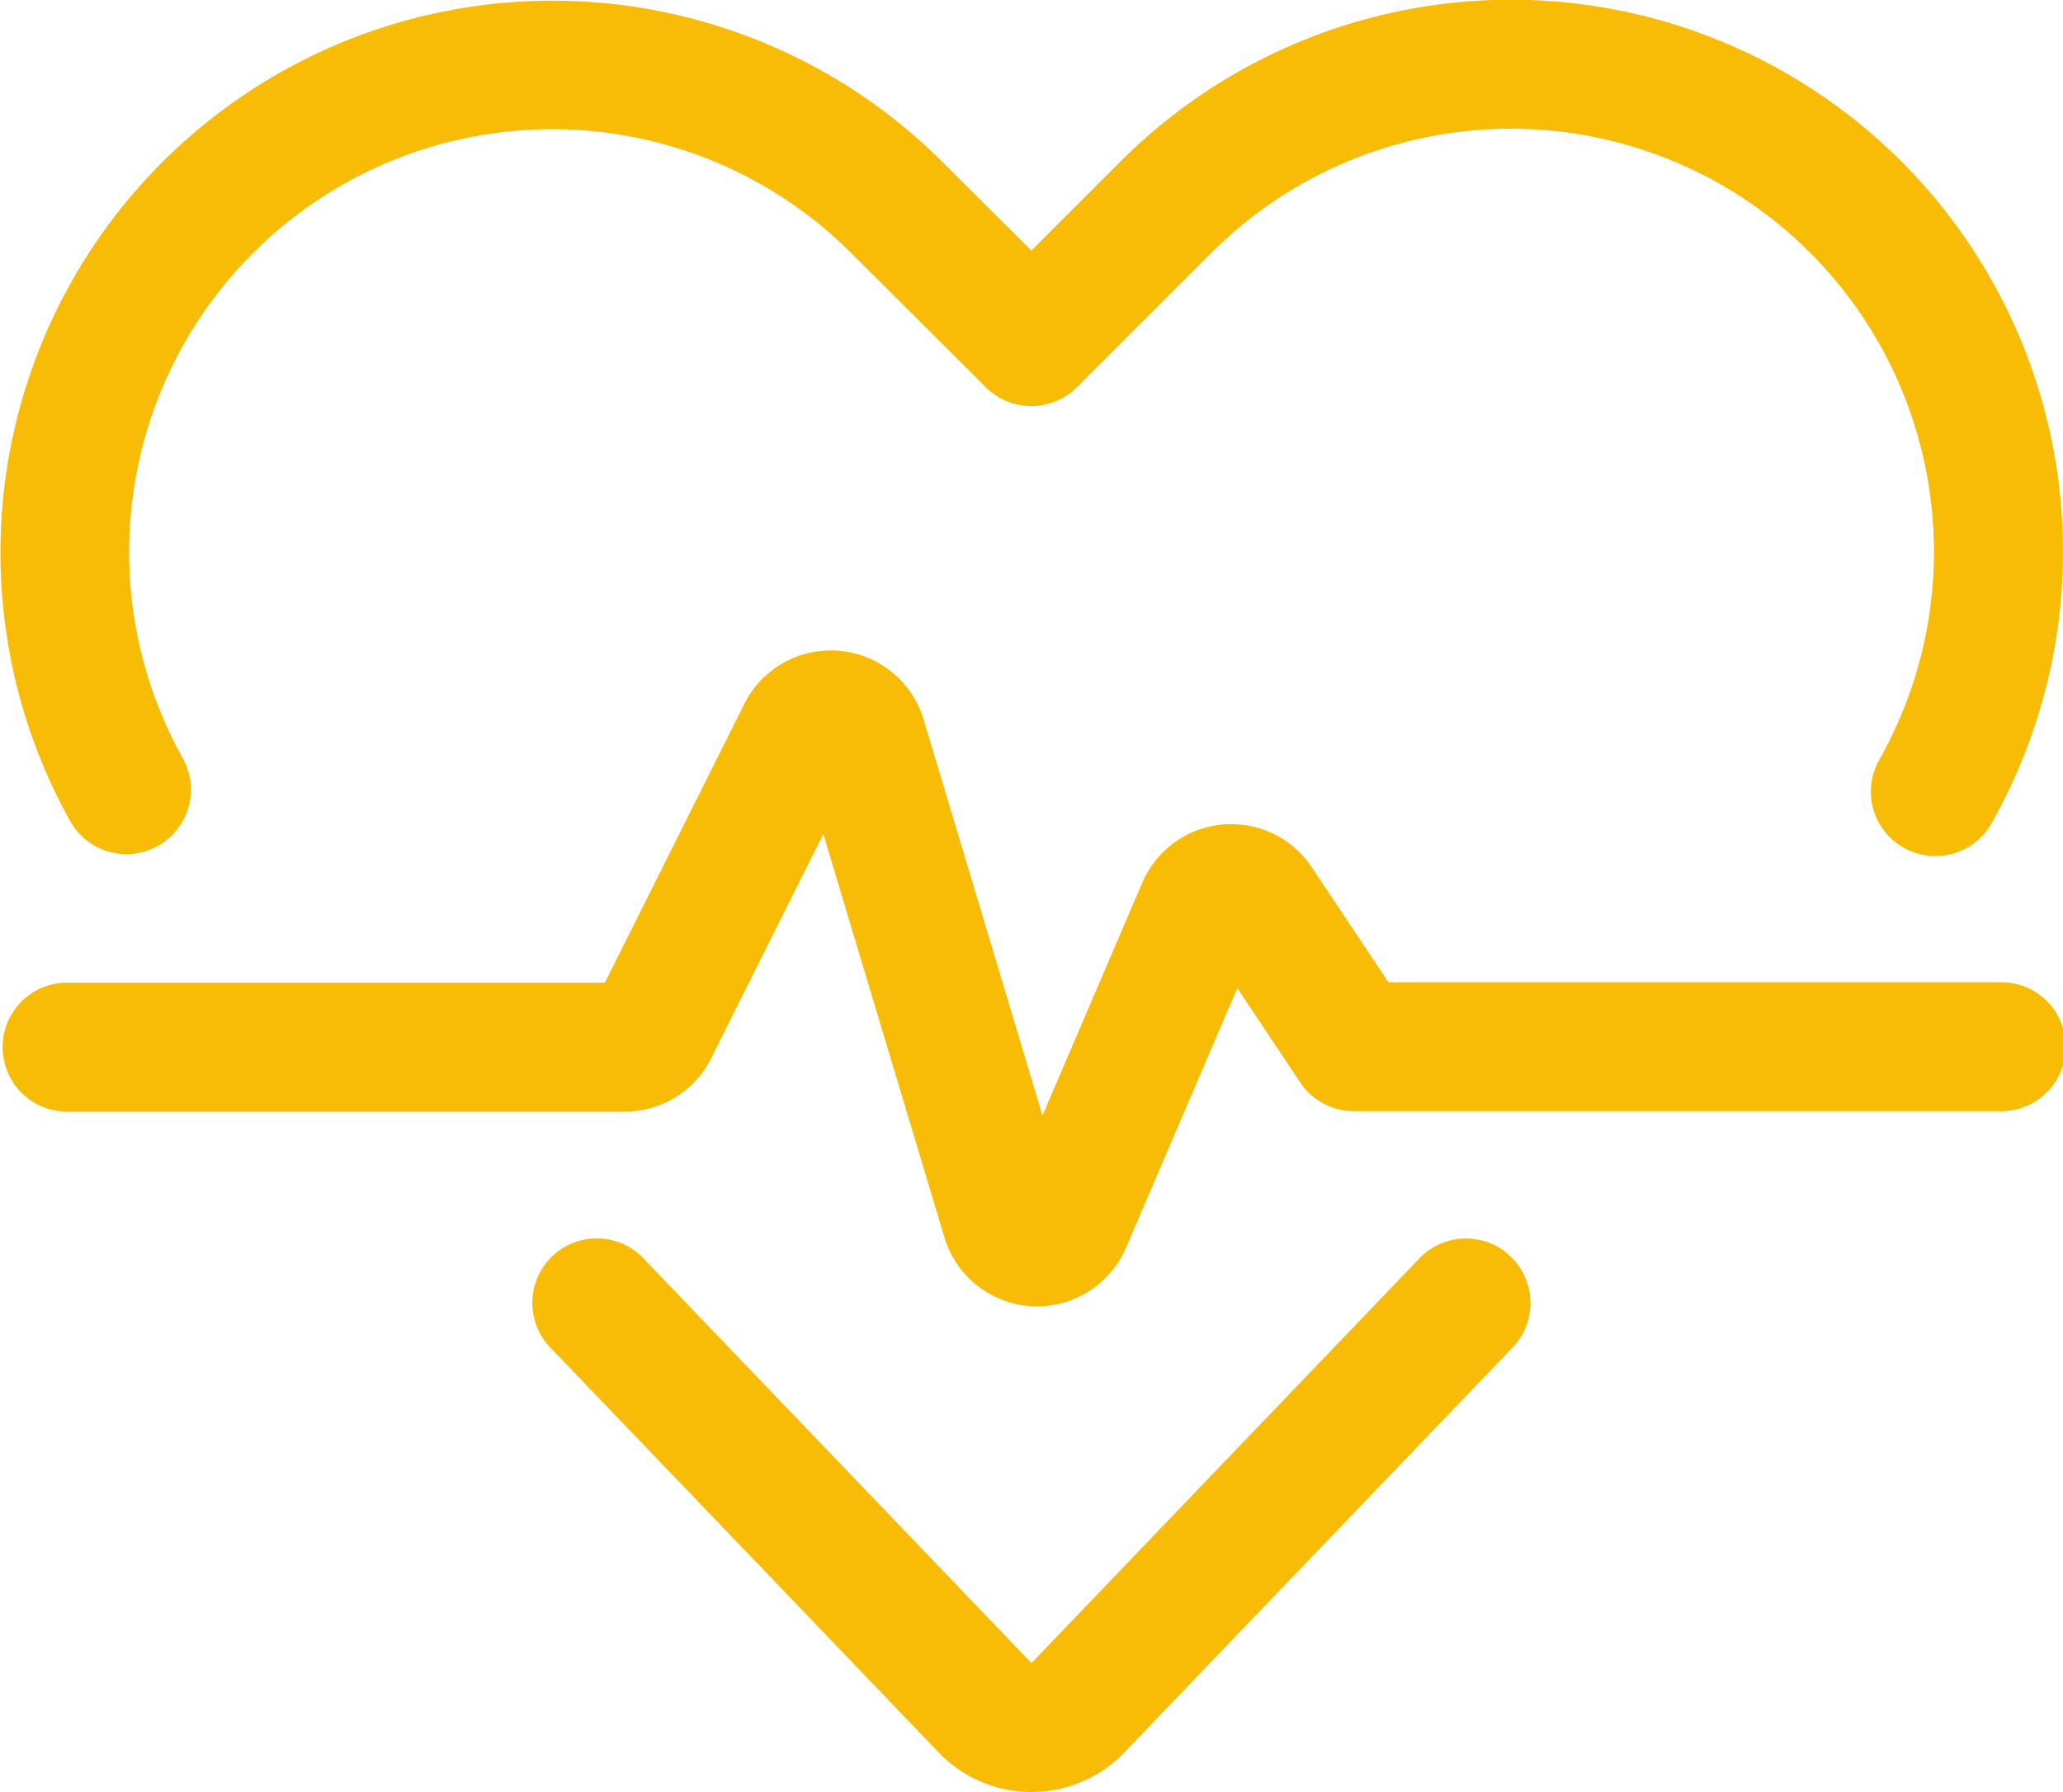 <svg xmlns="http://www.w3.org/2000/svg" width="115.104" height="100" viewBox="0 0 115.104 100">
    <defs>
        <style>
            .cls-1{fill:#f8bc06}
        </style>
    </defs>
    <g id="Group_204" transform="translate(0 -8.157)">
        <g id="Group_201" transform="translate(29.81 77.378)">
            <path id="Path_213" d="M64 123.133a7.137 7.137 0 0 1-4.968-2c-.081-.076-.159-.155-.235-.235L37.26 98.439a3.6 3.6 0 1 1 5.193-4.978L64 115.939l21.54-22.473a3.6 3.6 0 1 1 5.193 4.978L69.19 120.917a7.142 7.142 0 0 1-5.036 2.214z" class="cls-1" transform="translate(-36.26 -92.353)"/>
        </g>
        <g id="Group_202" transform="translate(.005 8.157)">
            <path id="Path_214" d="M7.059 55.821a3.6 3.6 0 0 1-3.144-1.845 30.8 30.8 0 0 1 48.668-36.782l4.963 4.947 4.971-4.971A30.8 30.8 0 0 1 111.2 53.949a3.6 3.6 0 1 1-6.285-3.5A23.609 23.609 0 0 0 67.6 22.257l-7.51 7.51a3.6 3.6 0 0 1-5.083 0L47.5 22.285a23.6 23.6 0 0 0-37.3 28.186 3.6 3.6 0 0 1-3.137 5.35z" class="cls-1" transform="translate(-.006 -8.157)"/>
        </g>
        <g id="Group_203" transform="translate(0 44.45)">
            <path id="Path_215" d="M57.859 88.912a5.411 5.411 0 0 1-5.132-3.743l-6.79-22.618-6.253 12.508a5.375 5.375 0 0 1-4.829 2.982H3.6a3.6 3.6 0 0 1 0-7.194h30.15l7.767-15.535a5.4 5.4 0 0 1 7.19-2.47 5.407 5.407 0 0 1 2.842 3.375l6.617 22.044 5.567-12.993a5.4 5.4 0 0 1 9.441-.885l4.294 6.44h34.043a3.6 3.6 0 1 1 0 7.194H75.539a3.6 3.6 0 0 1-2.993-1.6l-3.51-5.266-6.224 14.521a5.417 5.417 0 0 1-4.953 3.24zm-9.89-30.428l-.022.044.022-.044zm-3.327-.243l.012.038z" class="cls-1" transform="translate(0 -52.302)"/>
        </g>
    </g>
</svg>
